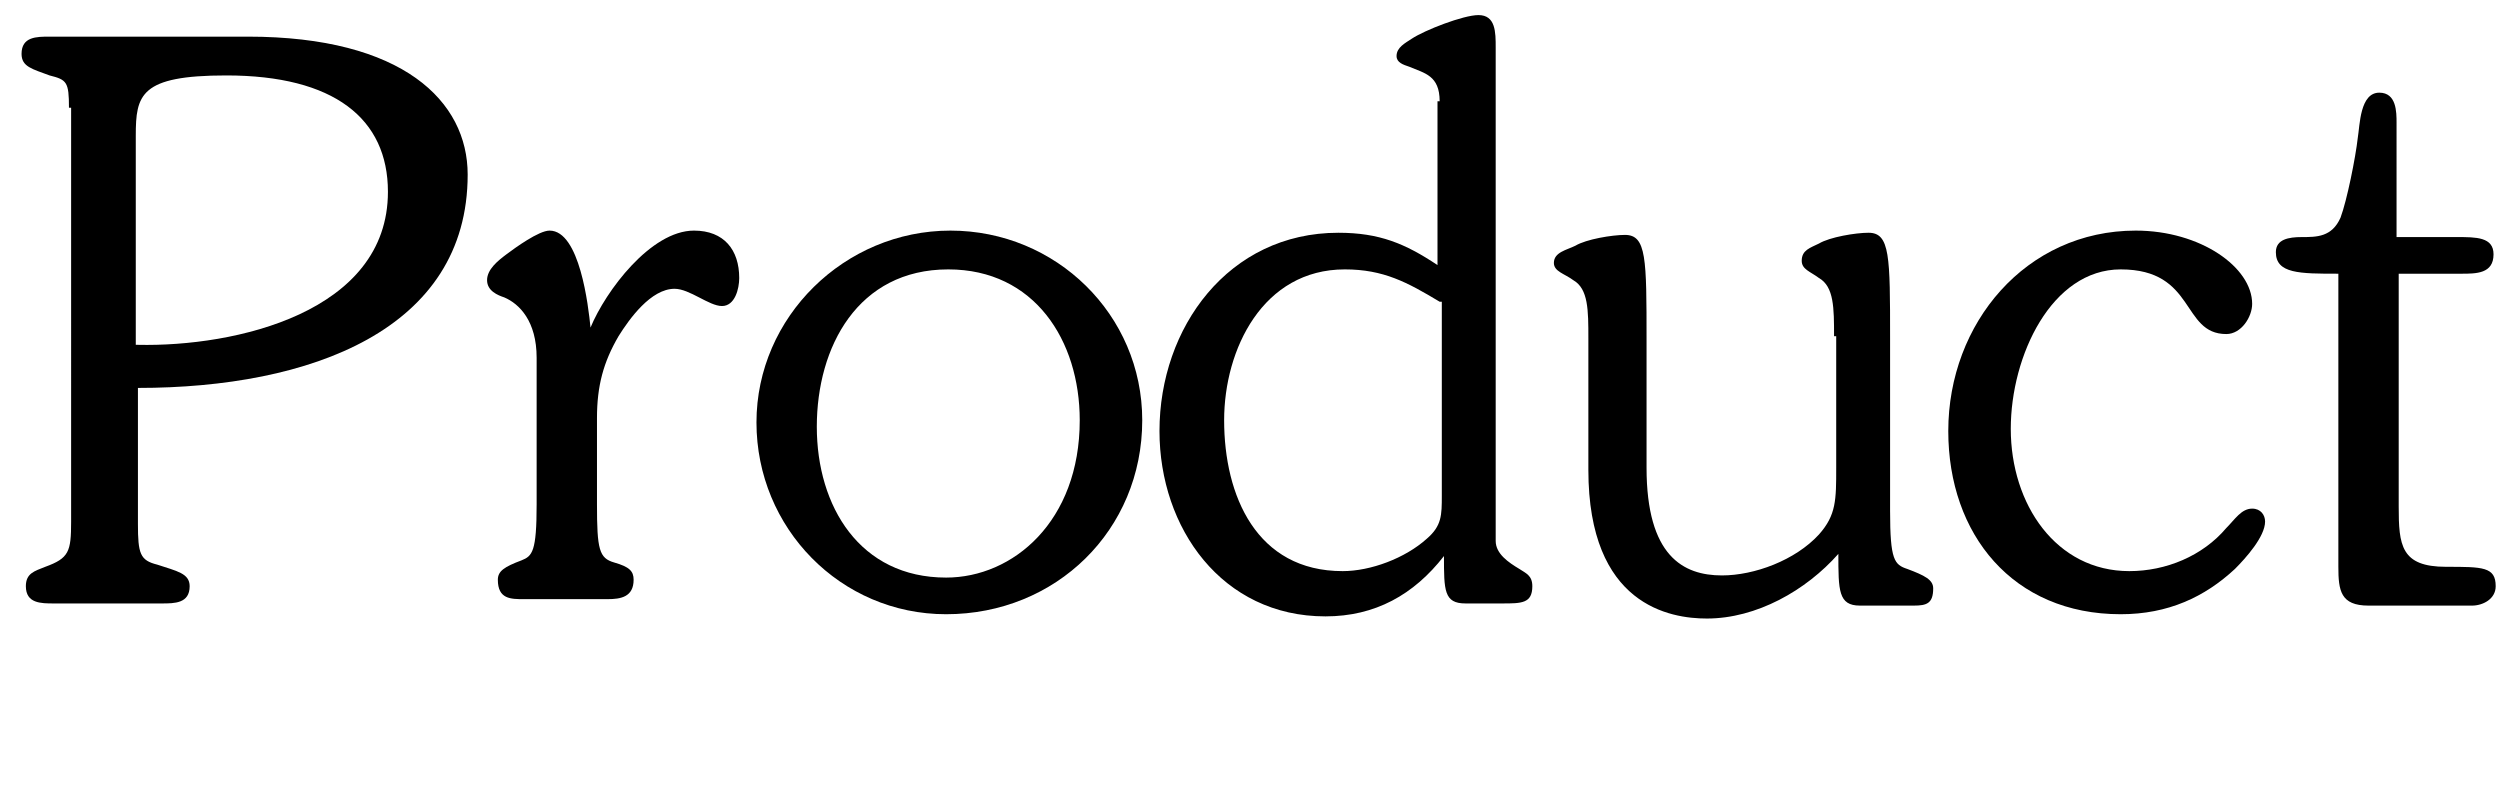 <?xml version="1.0" encoding="utf-8"?>
<!-- Generator: Adobe Illustrator 27.8.1, SVG Export Plug-In . SVG Version: 6.00 Build 0)  -->
<svg version="1.1" id="レイヤー_1" xmlns="http://www.w3.org/2000/svg" xmlns:xlink="http://www.w3.org/1999/xlink" x="0px"
	 y="0px" viewBox="0 0 116 37" style="enable-background:new 0 0 116 37;" xml:space="preserve">
<style type="text/css">
	.st0{enable-background:new    ;}
</style>
<g class="st0">
	<path d="M3.2,5c0-1.2-0.1-1.3-0.9-1.5C1.5,3.2,1,3.1,1,2.5c0-0.8,0.7-0.8,1.3-0.8h9.2c7.2,0,10.2,3,10.2,6.4
		c0,7.2-7.3,9.9-15.3,9.9v6.3c0,1.4,0.1,1.7,0.9,1.9c0.9,0.3,1.5,0.4,1.5,1C8.8,28,8.1,28,7.5,28h-5c-0.6,0-1.3,0-1.3-0.8
		c0-0.6,0.4-0.7,0.9-0.9c1.1-0.4,1.2-0.7,1.2-2.1V5z M6.4,16c4.5,0.1,11.6-1.5,11.6-7.1c0-3.4-2.5-5.4-7.5-5.4c-4,0-4.2,0.9-4.2,2.8
		V16z"/>
	<path d="M24.9,16.6c0-1.7-0.8-2.5-1.5-2.8c-0.3-0.1-0.8-0.3-0.8-0.8c0-0.5,0.5-0.9,0.9-1.2s1.5-1.1,2-1.1c1.4,0,1.8,3.5,1.9,4.5
		c0.7-1.7,2.8-4.5,4.8-4.5c1.4,0,2.1,0.9,2.1,2.2c0,0.5-0.2,1.3-0.8,1.3c-0.6,0-1.5-0.8-2.2-0.8c-1.1,0-2.1,1.4-2.6,2.2
		c-0.7,1.2-1,2.3-1,3.8v4c0,2.1,0.1,2.5,0.8,2.7s0.9,0.4,0.9,0.8c0,0.8-0.6,0.9-1.2,0.9h-3.9c-0.6,0-1.2,0-1.2-0.9
		c0-0.4,0.3-0.6,1.1-0.9c0.5-0.2,0.7-0.4,0.7-2.6V16.6z"/>
	<path d="M53,19.5c0,5.1-4,9-9.1,9c-4.9,0-8.8-4-8.8-8.9c0-4.9,4.1-8.9,9-8.9S53,14.6,53,19.5z M37.9,19.8c0,3.7,2,7,6,7
		c3.1,0,6.2-2.6,6.2-7.3c0-3.7-2.1-7-6.1-7C39.8,12.5,37.9,16.1,37.9,19.8z"/>
	<path d="M66.8,4.7c0-1.2-0.7-1.3-1.4-1.6c-0.3-0.1-0.6-0.2-0.6-0.5c0-0.4,0.4-0.6,0.7-0.8c0.6-0.4,2.4-1.1,3.1-1.1
		c0.8,0,0.8,0.8,0.8,1.5v22.9c0,0.6,0.6,1,1.1,1.3c0.3,0.2,0.6,0.3,0.6,0.8c0,0.8-0.5,0.8-1.4,0.8h-1.7C67,28,67,27.4,67,25.8
		c-1.4,1.8-3.2,2.8-5.5,2.8c-4.8,0-7.7-4.1-7.7-8.6c0-4.8,3.2-9.2,8.3-9.2c1.9,0,3.1,0.5,4.6,1.5V4.7z M66.8,14
		c-1.5-0.9-2.6-1.5-4.4-1.5c-3.8,0-5.6,3.7-5.6,7c0,3.5,1.5,7,5.5,7c1.3,0,2.9-0.6,3.9-1.5c0.7-0.6,0.7-1.1,0.7-2V14z"/>
	<path d="M85.1,15.6c0-1.3,0-2.3-0.7-2.7c-0.4-0.3-0.8-0.4-0.8-0.8c0-0.5,0.4-0.6,0.8-0.8c0.5-0.3,1.7-0.5,2.3-0.5c1,0,1,1.1,1,4.9
		v8c0,2.3,0.2,2.5,0.8,2.7c0.8,0.3,1.2,0.5,1.2,0.9c0,0.7-0.3,0.8-0.9,0.8h-2.5c-1,0-1-0.7-1-2.4c-1.5,1.7-3.8,3-6.1,3
		c-1.7,0-5.5-0.6-5.5-6.9v-6.1c0-1.3,0-2.3-0.7-2.7c-0.4-0.3-0.9-0.4-0.9-0.8c0-0.5,0.6-0.6,1-0.8c0.5-0.3,1.7-0.5,2.3-0.5
		c1,0,1,1.1,1,4.9v5.9c0,4.1,1.7,5,3.5,5c1.5,0,3.4-0.7,4.5-1.9c0.8-0.9,0.8-1.6,0.8-3.1V15.6z"/>
	<path d="M104.5,23.6c0.4,0,0.6,0.3,0.6,0.6c0,0.7-0.9,1.7-1.4,2.2c-1.4,1.3-3.1,2.1-5.3,2.1c-5,0-8-3.7-8-8.5c0-5,3.6-9.3,8.7-9.3
		c3,0,5.4,1.7,5.4,3.4c0,0.6-0.5,1.4-1.2,1.4c-2.1,0-1.4-3-4.9-3c-3.2,0-5.1,4-5.1,7.4c0,3.5,2.1,6.6,5.5,6.6c1.7,0,3.4-0.7,4.5-2
		C103.7,24.1,104,23.6,104.5,23.6z"/>
	<path d="M108.5,12.7c-1.8,0-2.9,0-2.9-1c0-0.6,0.6-0.7,1.2-0.7c0.7,0,1.4,0,1.8-0.9c0.3-0.8,0.7-2.8,0.8-3.7c0.1-0.6,0.1-2.1,1-2.1
		c0.8,0,0.8,0.9,0.8,1.4V11h2.8c0.9,0,1.7,0,1.7,0.8c0,0.9-0.8,0.9-1.5,0.9h-2.9v10.8c0,1.8,0.1,2.8,2.2,2.8c1.7,0,2.3,0,2.3,0.9
		c0,0.6-0.6,0.9-1.1,0.9h-4.8c-1.3,0-1.4-0.7-1.4-1.8V12.7z"/>
</g>
</svg>
